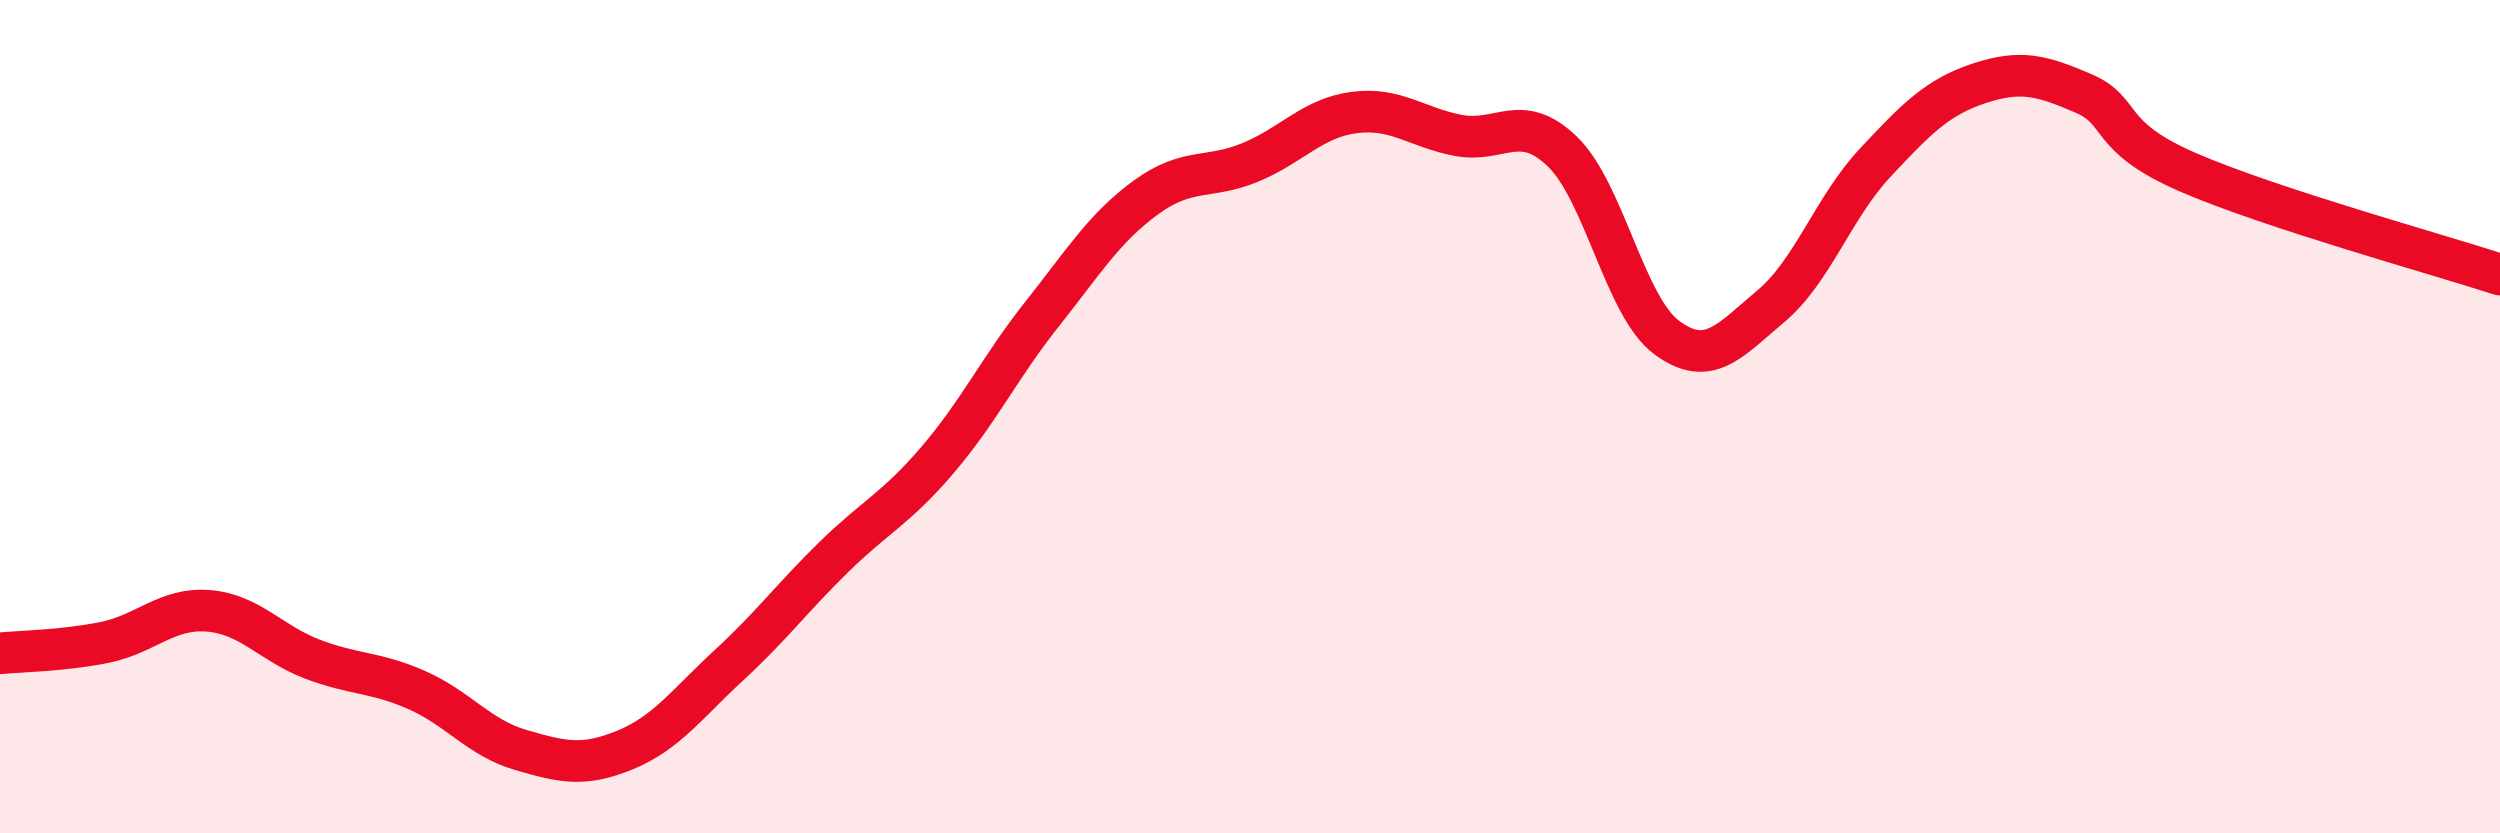 
    <svg width="60" height="20" viewBox="0 0 60 20" xmlns="http://www.w3.org/2000/svg">
      <path
        d="M 0,15.68 C 0.5,15.63 1.5,15.62 2.5,15.42 C 3.5,15.22 4,14.58 5,14.66 C 6,14.74 6.5,15.44 7.5,15.82 C 8.5,16.2 9,16.12 10,16.56 C 11,17 11.5,17.71 12.5,18 C 13.5,18.29 14,18.41 15,18 C 16,17.59 16.5,16.88 17.5,15.96 C 18.5,15.04 19,14.36 20,13.38 C 21,12.4 21.5,12.21 22.5,11.04 C 23.5,9.87 24,8.81 25,7.55 C 26,6.29 26.5,5.47 27.5,4.74 C 28.5,4.01 29,4.31 30,3.9 C 31,3.49 31.5,2.83 32.5,2.7 C 33.5,2.57 34,3.06 35,3.25 C 36,3.44 36.5,2.67 37.5,3.64 C 38.5,4.61 39,7.36 40,8.1 C 41,8.84 41.5,8.19 42.5,7.35 C 43.5,6.51 44,4.98 45,3.91 C 46,2.84 46.5,2.33 47.5,2 C 48.5,1.67 49,1.81 50,2.24 C 51,2.67 50.5,3.26 52.5,4.13 C 54.5,5 58.5,6.1 60,6.59L60 20L0 20Z"
        fill="#EB0A25"
        opacity="0.1"
        stroke-linecap="round"
        stroke-linejoin="round"
      />
      <path
        d="M 0,15.68 C 0.5,15.63 1.5,15.62 2.5,15.42 C 3.5,15.22 4,14.58 5,14.66 C 6,14.74 6.5,15.44 7.5,15.82 C 8.5,16.2 9,16.12 10,16.56 C 11,17 11.5,17.71 12.5,18 C 13.5,18.29 14,18.41 15,18 C 16,17.59 16.5,16.88 17.5,15.96 C 18.5,15.04 19,14.36 20,13.38 C 21,12.4 21.5,12.21 22.5,11.04 C 23.5,9.87 24,8.81 25,7.55 C 26,6.29 26.5,5.47 27.5,4.74 C 28.5,4.01 29,4.31 30,3.9 C 31,3.49 31.5,2.83 32.5,2.7 C 33.5,2.57 34,3.06 35,3.25 C 36,3.44 36.5,2.67 37.5,3.64 C 38.5,4.61 39,7.36 40,8.1 C 41,8.84 41.5,8.19 42.5,7.35 C 43.5,6.51 44,4.98 45,3.91 C 46,2.84 46.5,2.33 47.5,2 C 48.5,1.67 49,1.81 50,2.24 C 51,2.67 50.5,3.26 52.5,4.13 C 54.5,5 58.5,6.1 60,6.59"
        stroke="#EB0A25"
        stroke-width="1"
        fill="none"
        stroke-linecap="round"
        stroke-linejoin="round"
      />
    </svg>
  